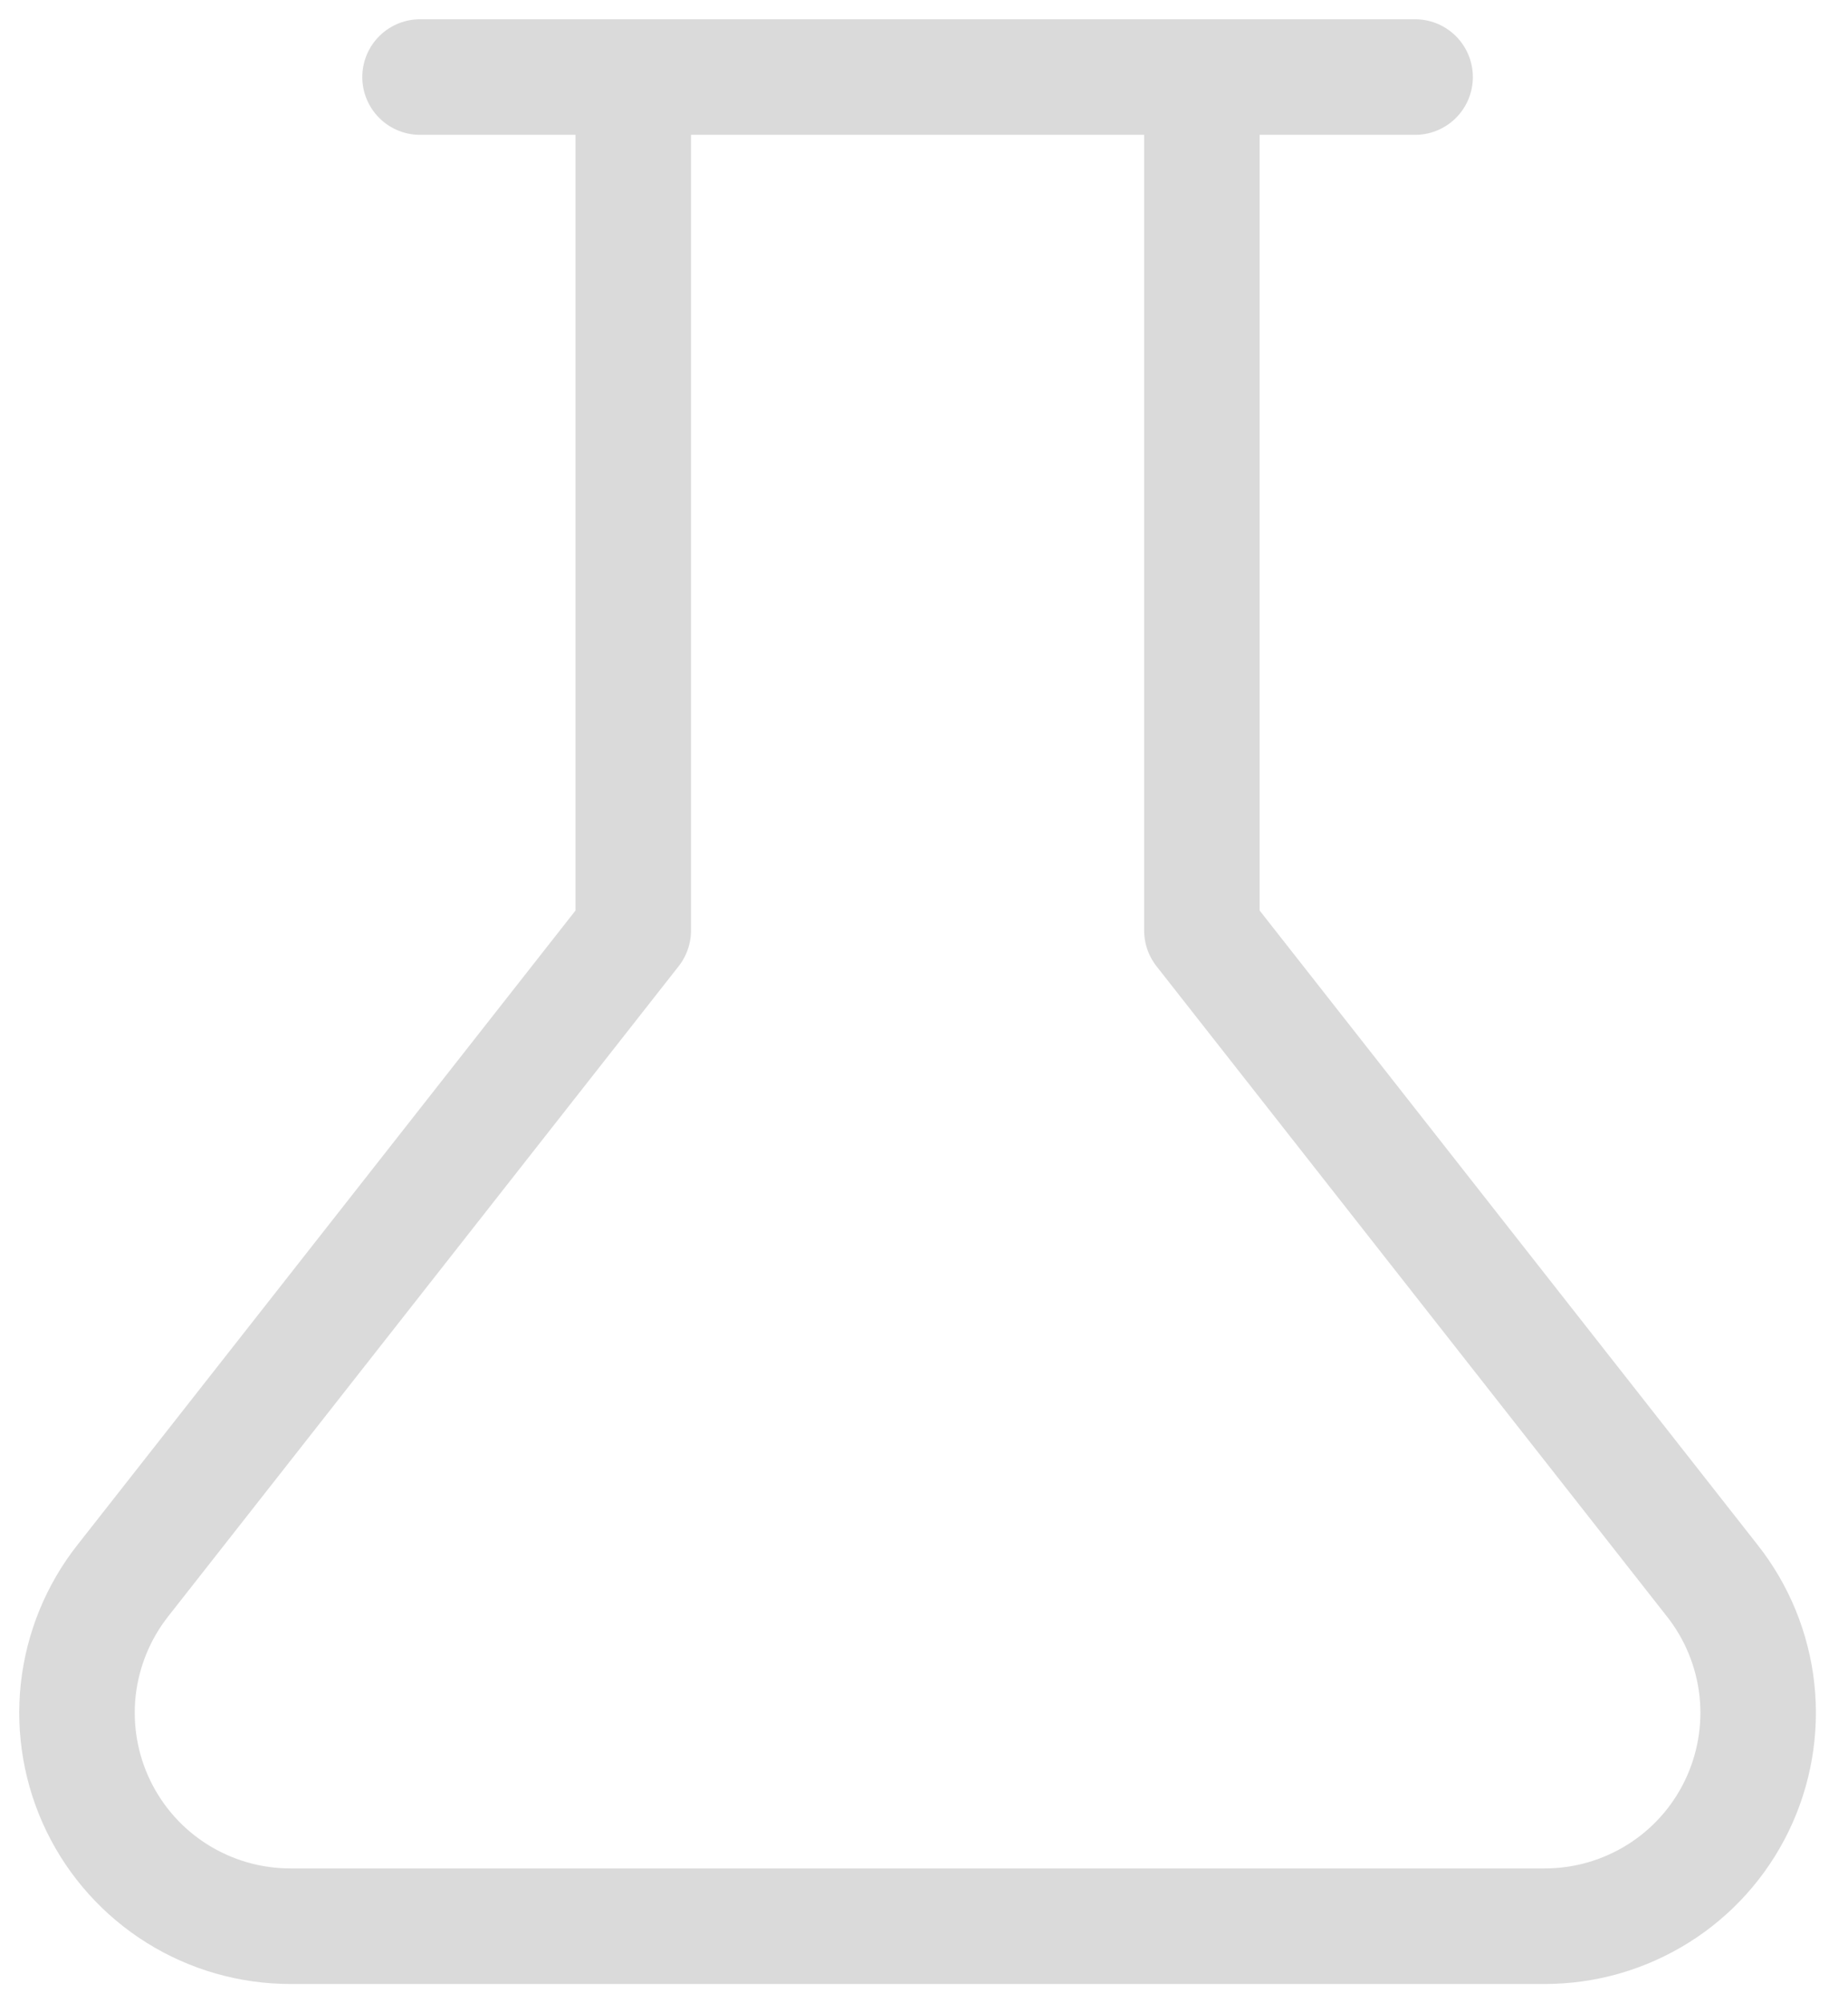 <svg width="24" height="26" viewBox="0 0 24 26" fill="none" xmlns="http://www.w3.org/2000/svg">
<path d="M15.609 1V12.077L22.236 20.514C22.559 20.922 22.76 21.414 22.817 21.931C22.873 22.449 22.782 22.972 22.555 23.44C22.327 23.909 21.973 24.304 21.531 24.579C21.089 24.855 20.579 25.001 20.058 25H3.775C3.254 25.001 2.744 24.855 2.302 24.579C1.861 24.304 1.506 23.909 1.278 23.44C1.051 22.972 0.96 22.449 1.016 21.931C1.073 21.414 1.274 20.922 1.596 20.514L8.224 12.077V1M5.455 1H18.378" stroke="#0B0B0B" stroke-opacity="0.15" stroke-width="1.5" stroke-linecap="round" stroke-linejoin="round"/>
</svg>
